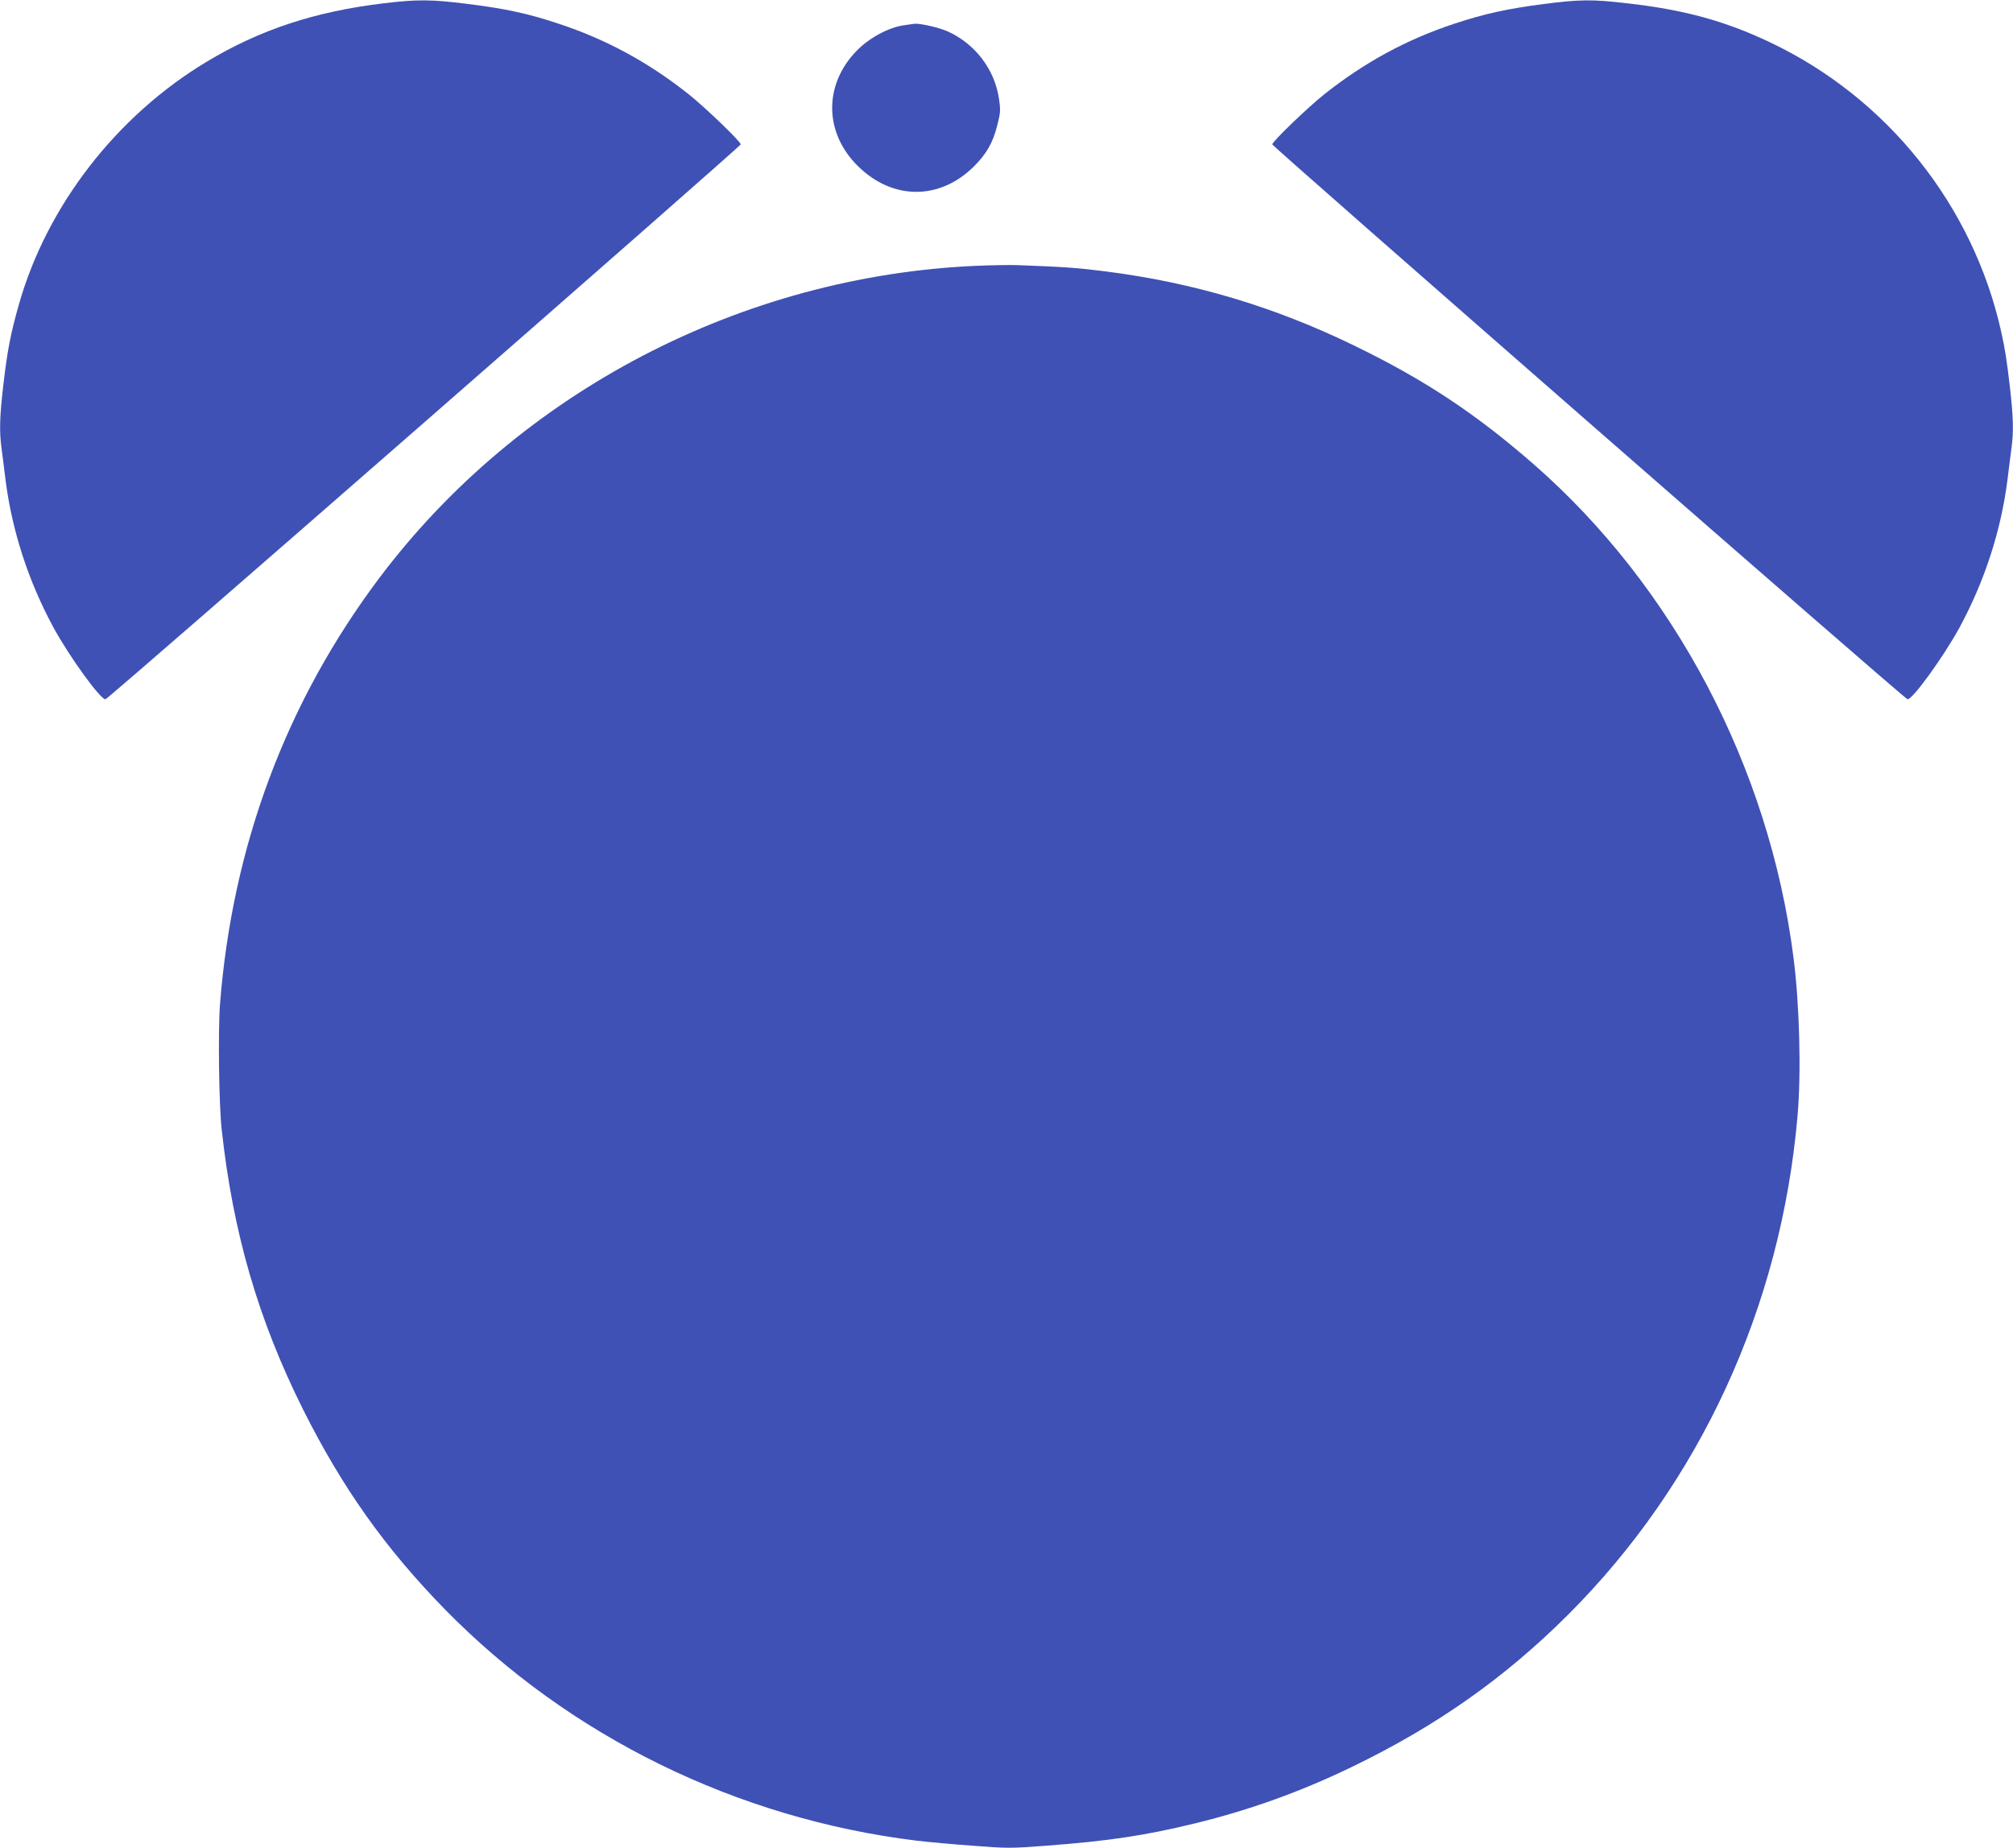 <?xml version="1.0" standalone="no"?>
<!DOCTYPE svg PUBLIC "-//W3C//DTD SVG 20010904//EN"
 "http://www.w3.org/TR/2001/REC-SVG-20010904/DTD/svg10.dtd">
<svg version="1.0" xmlns="http://www.w3.org/2000/svg"
 width="1280pt" height="1175pt" viewBox="0 0 1280 1175"
 preserveAspectRatio="xMidYMid meet">
<g transform="translate(0,1175) scale(0.1,-0.1)"
fill="#3f51b5" stroke="none">
<path d="M2440 11729 c-437 -52 -789 -168 -1130 -374 -570 -344 -1011 -913
-1189 -1538 -55 -193 -74 -294 -101 -525 -22 -193 -25 -286 -10 -394 5 -40 17
-129 25 -198 41 -324 146 -647 305 -940 102 -187 302 -463 331 -456 21 4 4039
3515 4039 3528 0 18 -226 235 -330 318 -257 204 -526 350 -830 450 -192 64
-336 95 -576 125 -230 29 -320 30 -534 4z"/>
<path d="M9813 11724 c-226 -29 -376 -62 -563 -124 -304 -100 -573 -246 -830
-450 -104 -83 -330 -300 -330 -318 0 -13 4018 -3524 4039 -3528 29 -7 229 269
331 456 159 293 264 616 305 940 8 69 20 158 25 198 15 108 12 201 -10 394
-21 177 -29 231 -56 353 -180 801 -724 1482 -1467 1835 -288 137 -548 208
-910 249 -221 26 -304 25 -534 -5z"/>
<path d="M5745 11589 c-95 -14 -216 -79 -295 -159 -213 -216 -211 -522 4 -735
220 -218 519 -220 737 -5 82 81 124 155 151 266 20 78 21 94 10 167 -27 185
-151 348 -325 427 -56 25 -175 52 -212 49 -5 -1 -37 -5 -70 -10z"/>
<path d="M6210 10060 c-1494 -65 -2906 -802 -3795 -1981 -594 -789 -937 -1705
-1016 -2713 -13 -169 -7 -642 11 -801 72 -656 232 -1205 516 -1775 251 -501
523 -884 904 -1274 792 -808 1857 -1330 3000 -1470 69 -8 229 -23 356 -32 219
-17 242 -17 465 0 399 30 631 65 947 142 349 85 676 203 1000 360 538 260 971
566 1372 966 840 839 1355 1958 1460 3173 24 274 13 707 -26 1008 -154 1207
-760 2357 -1654 3137 -368 321 -696 538 -1142 754 -508 247 -1022 400 -1583
471 -172 22 -257 28 -550 39 -49 2 -169 0 -265 -4z"/>
</g>
</svg>
